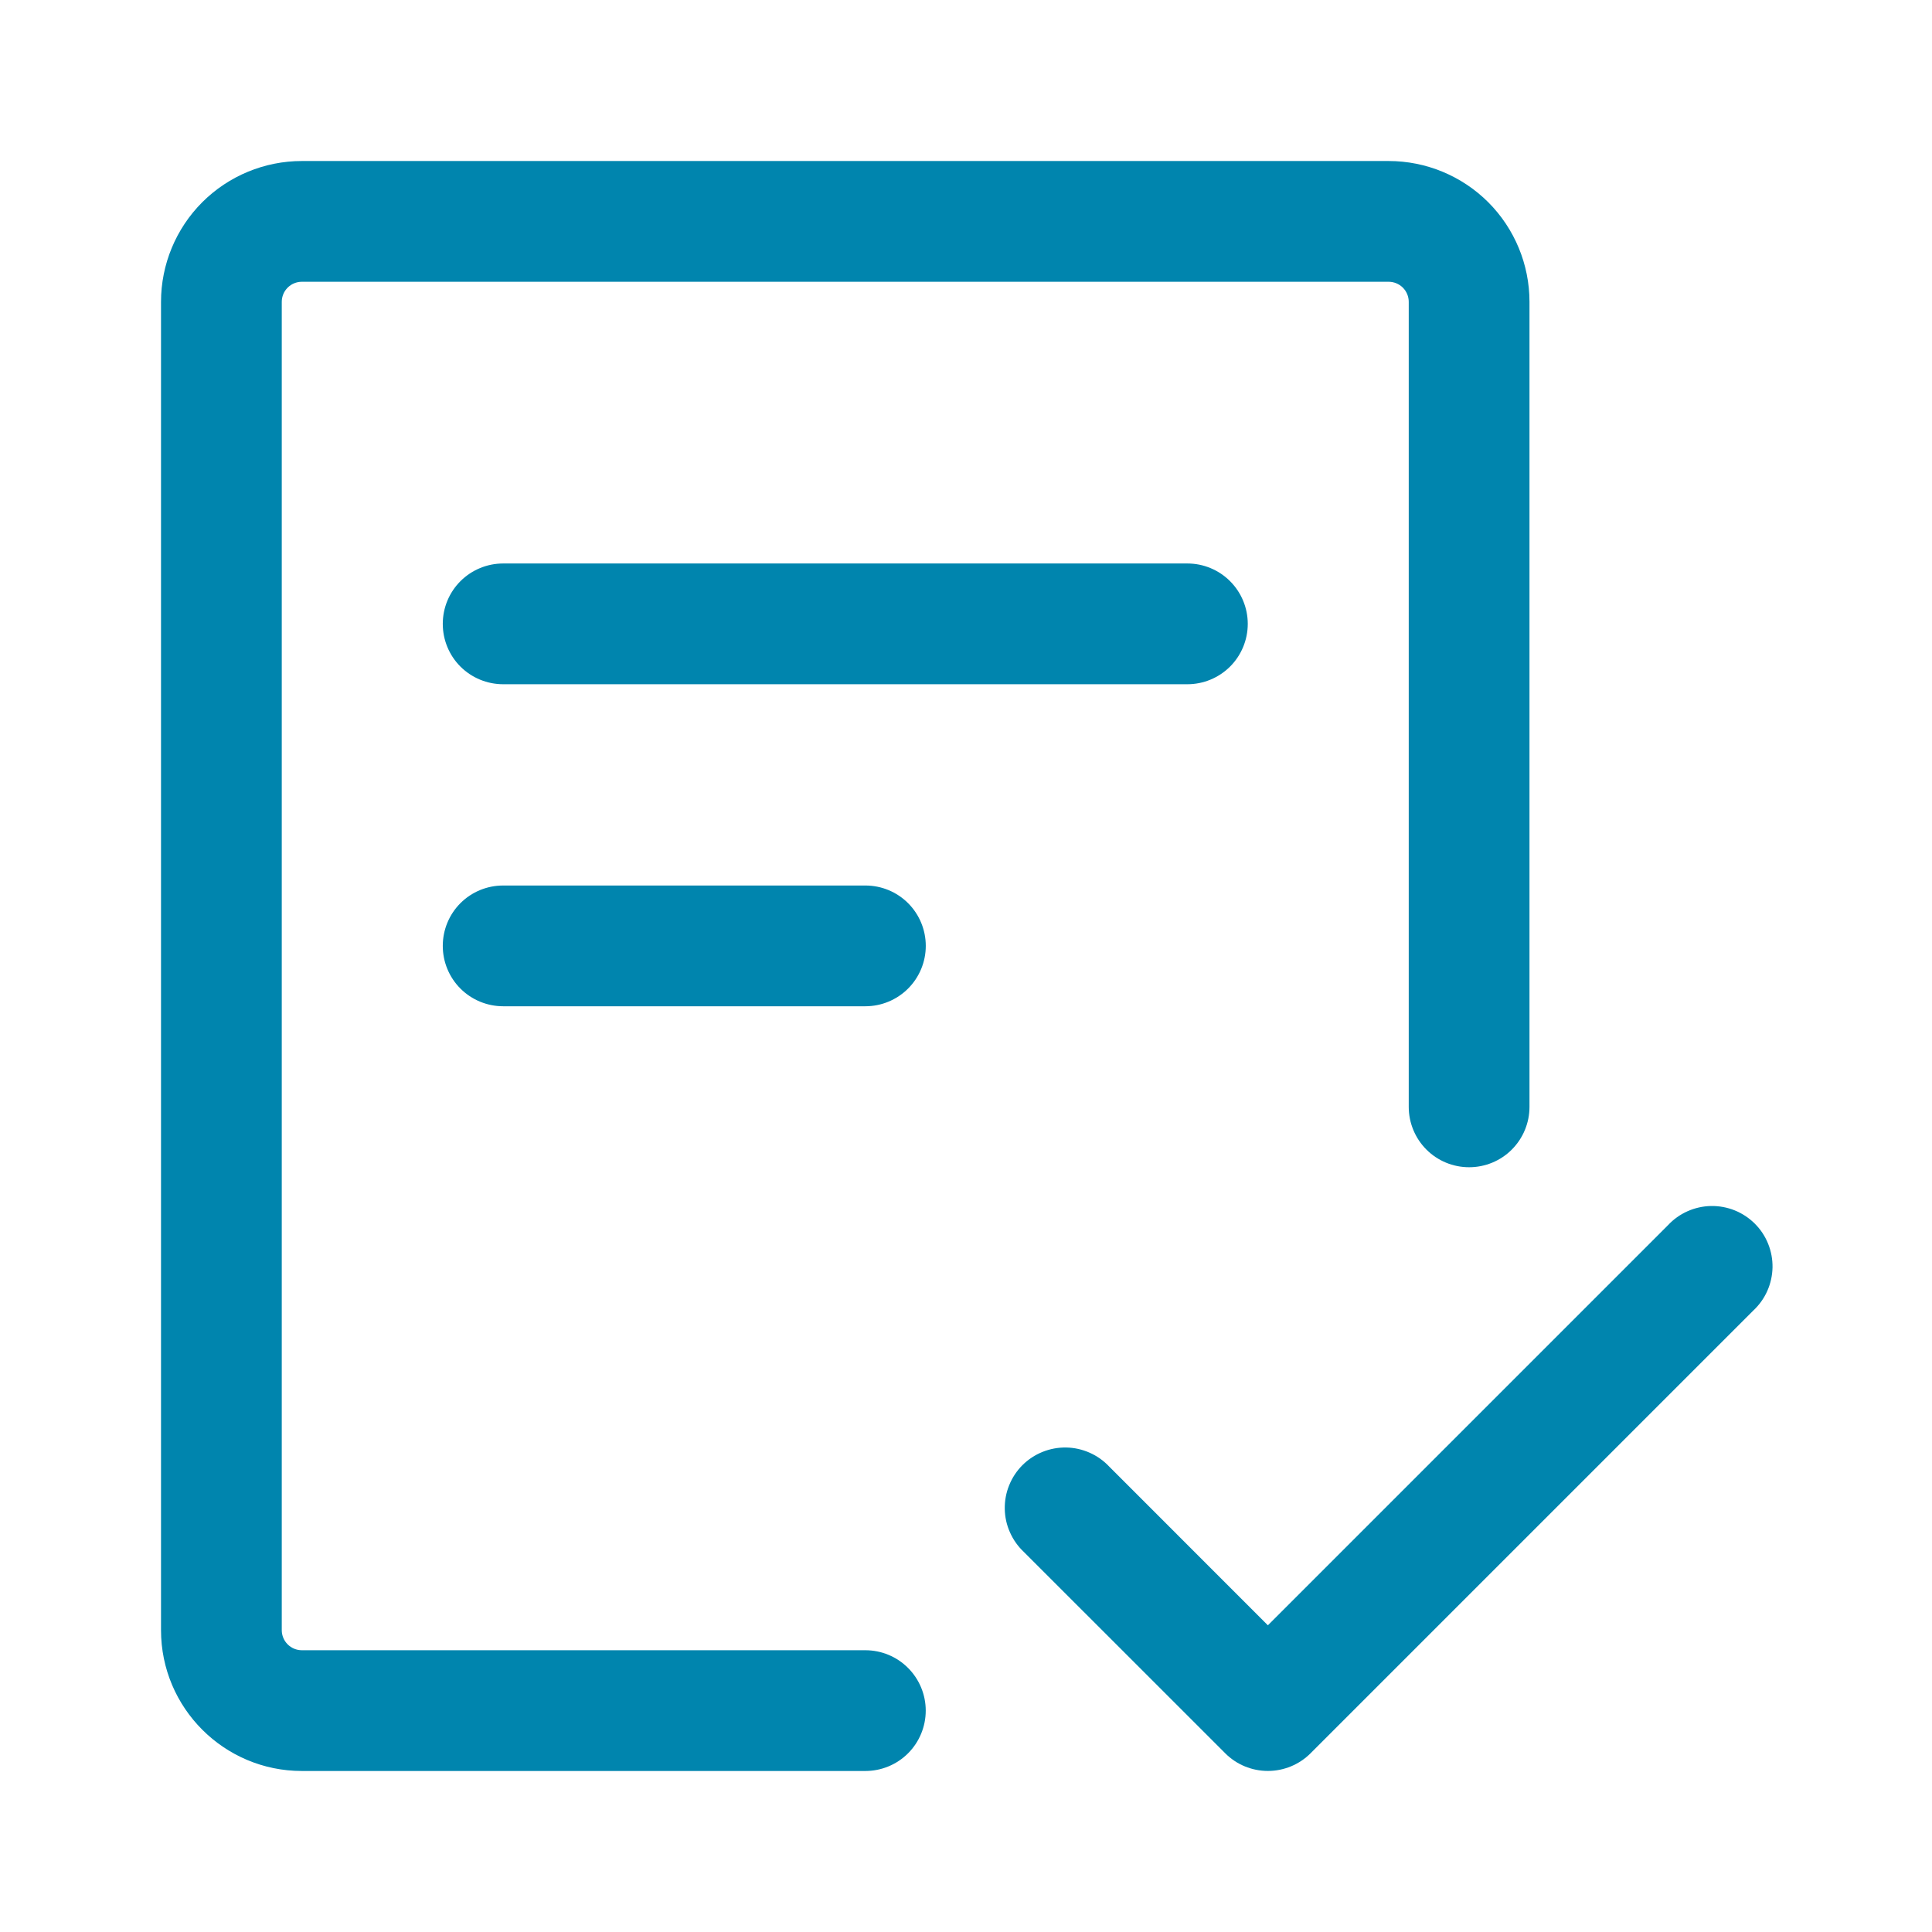 <svg width="44" height="44" viewBox="0 0 44 44" fill="none" xmlns="http://www.w3.org/2000/svg">
<path d="M6.417 6.875C6.417 6.753 6.465 6.637 6.551 6.551C6.637 6.465 6.753 6.417 6.875 6.417H31.625C31.746 6.417 31.863 6.465 31.949 6.551C32.035 6.637 32.083 6.753 32.083 6.875V25.208C32.083 25.573 32.228 25.923 32.486 26.181C32.744 26.439 33.093 26.583 33.458 26.583C33.823 26.583 34.173 26.439 34.43 26.181C34.688 25.923 34.833 25.573 34.833 25.208V6.875C34.833 6.024 34.495 5.208 33.894 4.606C33.292 4.005 32.476 3.667 31.625 3.667H6.875C6.024 3.667 5.208 4.005 4.606 4.606C4.005 5.208 3.667 6.024 3.667 6.875V37.125C3.667 38.896 5.104 40.333 6.875 40.333H19.708C20.073 40.333 20.423 40.188 20.68 39.931C20.938 39.673 21.083 39.323 21.083 38.958C21.083 38.594 20.938 38.244 20.68 37.986C20.423 37.728 20.073 37.583 19.708 37.583H6.875C6.753 37.583 6.637 37.535 6.551 37.449C6.465 37.363 6.417 37.247 6.417 37.125V6.875Z" fill="#0085AE"/>
<path d="M11.459 12.833C11.094 12.833 10.744 12.978 10.486 13.236C10.228 13.494 10.084 13.844 10.084 14.208C10.084 14.573 10.228 14.923 10.486 15.181C10.744 15.438 11.094 15.583 11.459 15.583H27.042C27.407 15.583 27.756 15.438 28.014 15.181C28.272 14.923 28.417 14.573 28.417 14.208C28.417 13.844 28.272 13.494 28.014 13.236C27.756 12.978 27.407 12.833 27.042 12.833H11.459ZM10.084 21.542C10.084 21.177 10.228 20.827 10.486 20.569C10.744 20.311 11.094 20.167 11.459 20.167H19.709C20.073 20.167 20.423 20.311 20.681 20.569C20.939 20.827 21.084 21.177 21.084 21.542C21.084 21.906 20.939 22.256 20.681 22.514C20.423 22.772 20.073 22.917 19.709 22.917H11.459C11.094 22.917 10.744 22.772 10.486 22.514C10.228 22.256 10.084 21.906 10.084 21.542ZM39.93 29.847C40.065 29.721 40.174 29.569 40.249 29.4C40.324 29.232 40.364 29.05 40.368 28.865C40.371 28.68 40.337 28.497 40.268 28.326C40.199 28.154 40.096 27.999 39.965 27.868C39.834 27.738 39.679 27.635 39.508 27.566C39.337 27.497 39.153 27.463 38.968 27.466C38.784 27.469 38.602 27.51 38.433 27.585C38.264 27.66 38.113 27.768 37.987 27.903L28.875 37.015L25.264 33.403C25.138 33.268 24.986 33.16 24.817 33.085C24.648 33.01 24.466 32.969 24.282 32.966C24.097 32.963 23.914 32.997 23.743 33.066C23.571 33.135 23.416 33.238 23.285 33.368C23.155 33.499 23.052 33.654 22.983 33.826C22.913 33.997 22.88 34.18 22.883 34.365C22.886 34.55 22.926 34.732 23.002 34.9C23.077 35.069 23.185 35.221 23.32 35.347L27.904 39.93C28.161 40.188 28.511 40.332 28.875 40.332C29.239 40.332 29.589 40.188 29.847 39.93L39.93 29.847Z" fill="#0085AE"/>
</svg>
